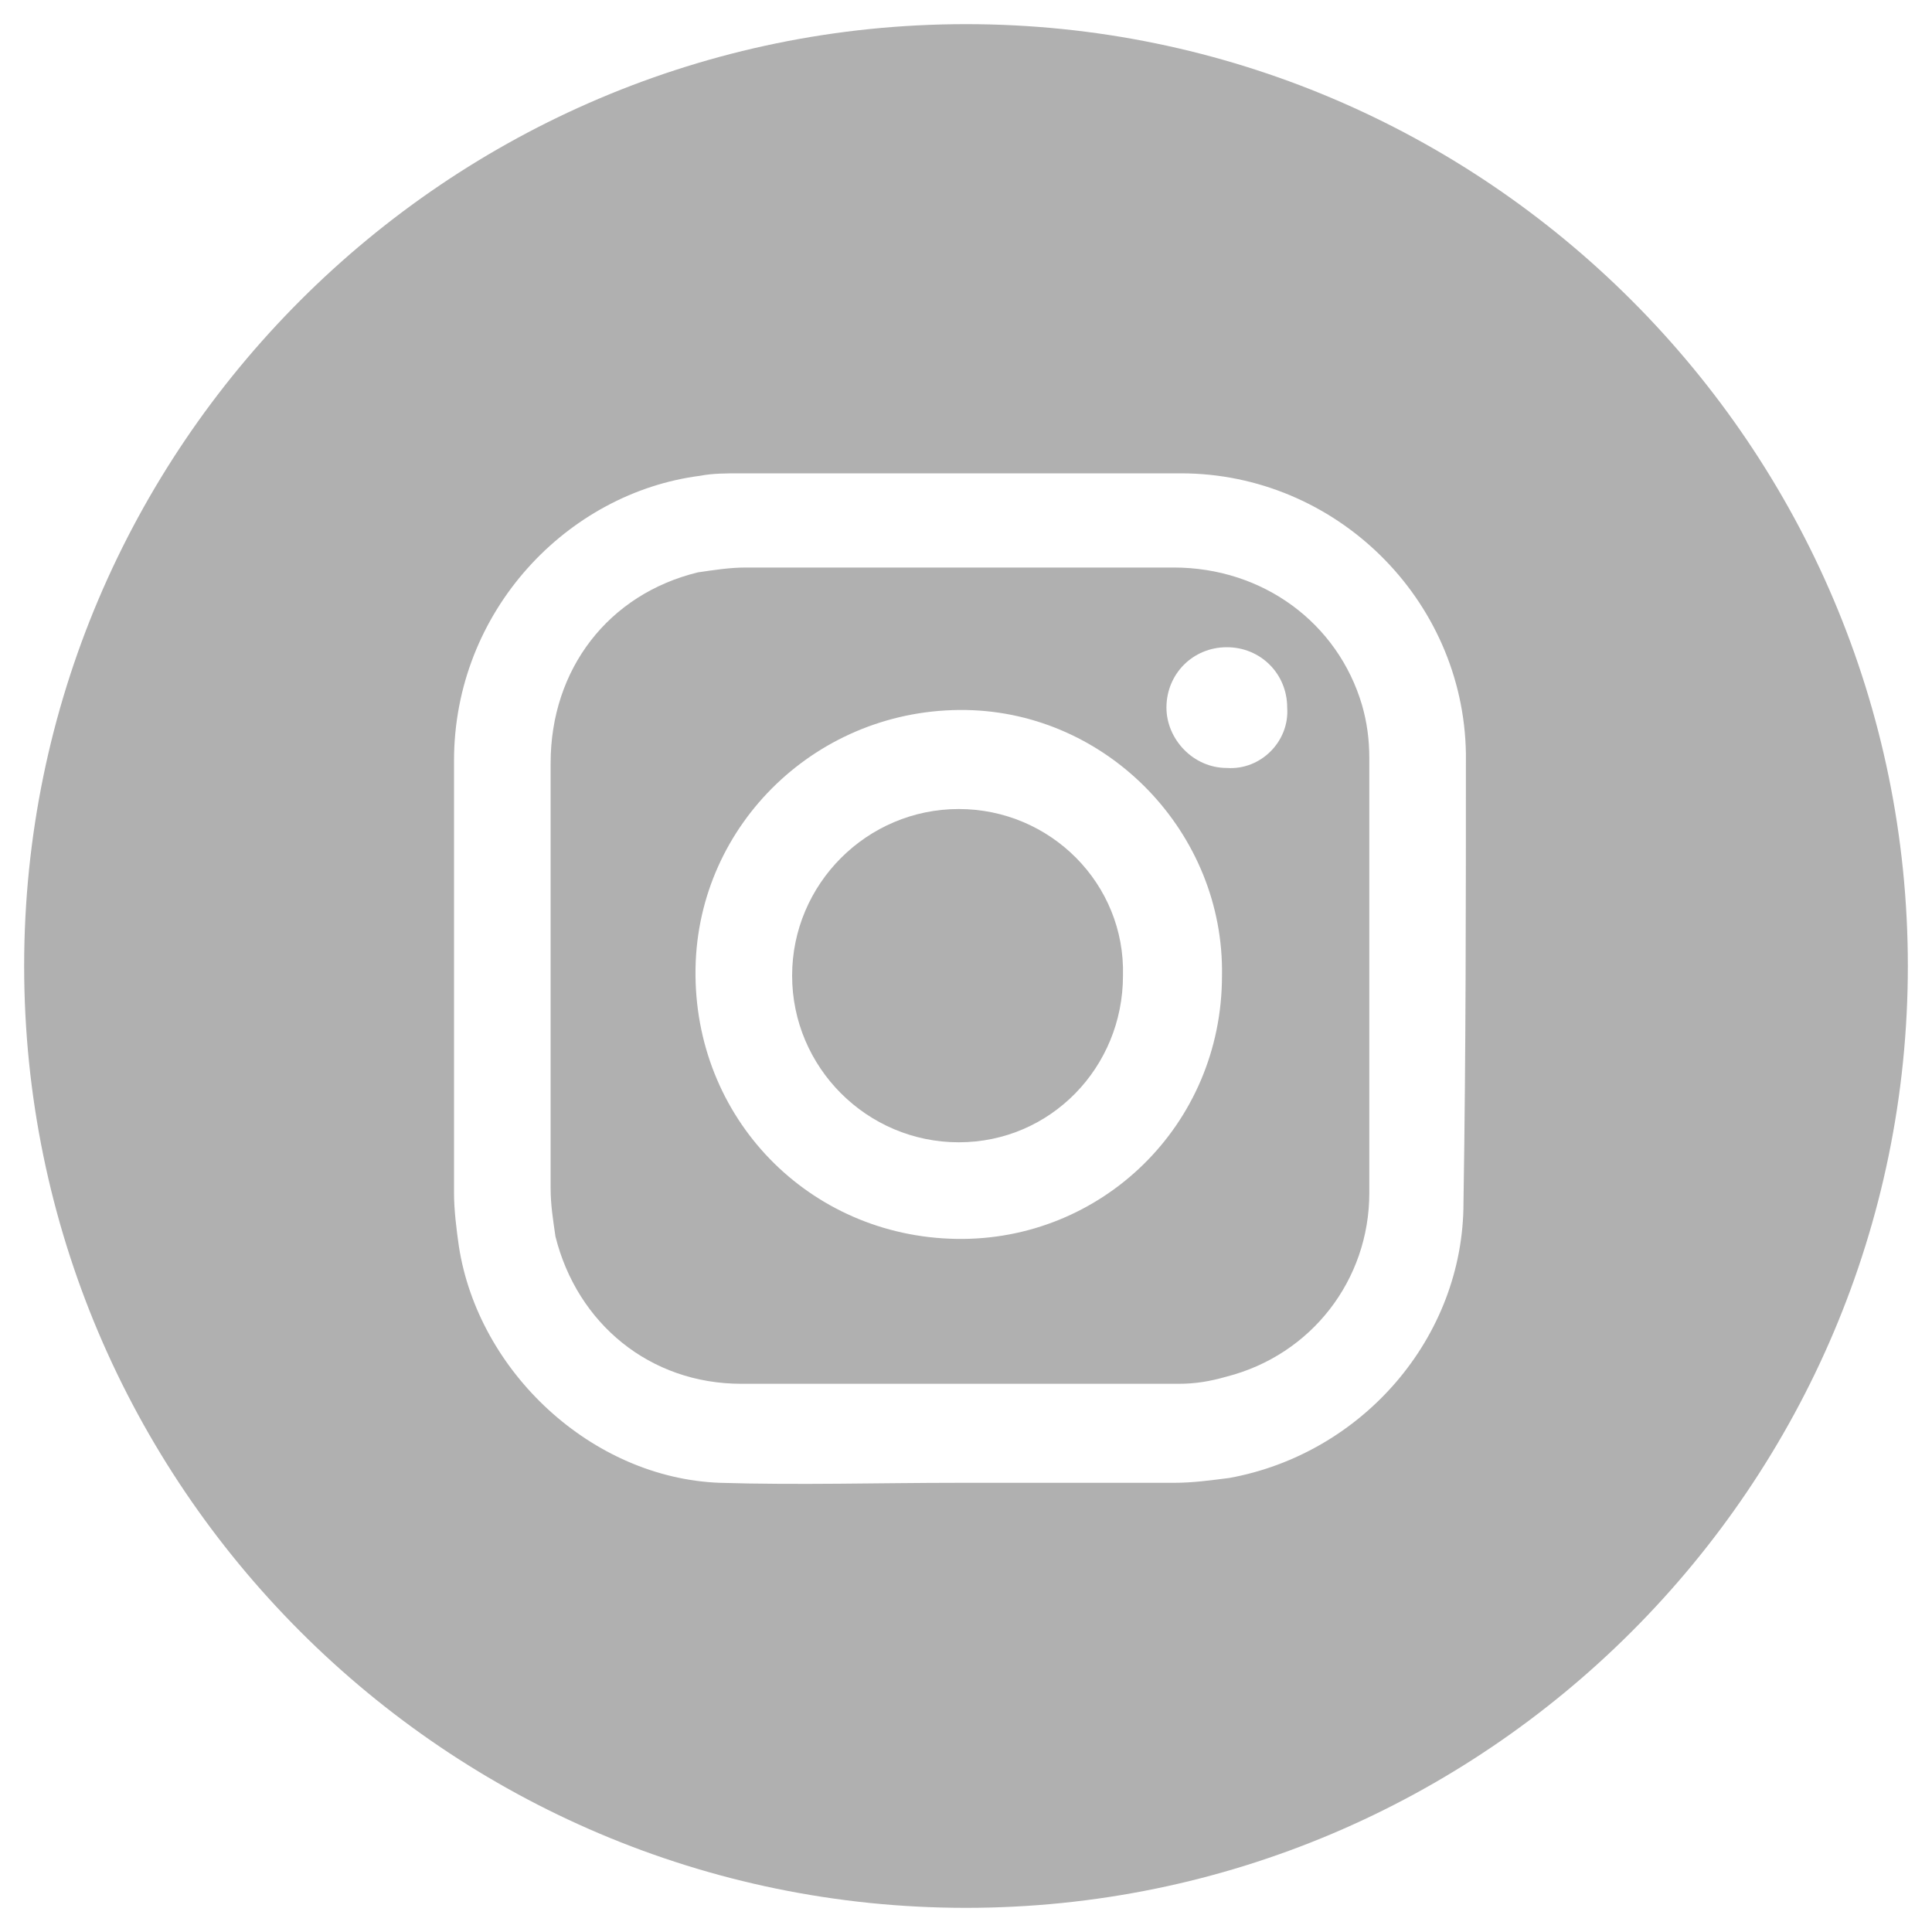 <?xml version="1.0" encoding="utf-8"?>
<!-- Generator: Adobe Illustrator 23.0.2, SVG Export Plug-In . SVG Version: 6.00 Build 0)  -->
<svg version="1.1" id="Layer_1" xmlns="http://www.w3.org/2000/svg" xmlns:xlink="http://www.w3.org/1999/xlink" x="0px" y="0px"
	 viewBox="0 0 80 80" style="enable-background:new 0 0 80 80;" xml:space="preserve">
<style type="text/css">
	.st0{fill:#B0B0B0;}
</style>
<g>
	<path class="st0" d="M48.6,23.5c-5.9,0-11.8,0-17.7,0c-0.7,0-1.3,0.1-2,0.2c-3.7,0.9-6.1,4-6.1,7.9c0,5.9,0,11.8,0,17.6
		c0,0.7,0.1,1.3,0.2,2c0.9,3.6,3.9,6.1,7.7,6.1c6,0,12,0,18.1,0c0.7,0,1.3-0.1,2-0.3c3.5-0.9,5.9-4,5.9-7.6c0-3,0-6.1,0-9.1
		c0-3,0-5.9,0-8.9c0-0.8-0.1-1.5-0.3-2.2C55.4,25.8,52.3,23.5,48.6,23.5z M39.6,51.3c-6.1-0.1-10.9-5-10.8-11.2
		c0.1-6,5.1-10.8,11.2-10.7c5.9,0.1,10.7,5.1,10.6,11C50.6,46.6,45.6,51.4,39.6,51.3z M50.8,31.8c-1.4,0-2.5-1.2-2.5-2.5
		c0-1.4,1.1-2.5,2.5-2.5c1.4,0,2.5,1.1,2.5,2.5C53.4,30.7,52.2,31.9,50.8,31.8z"/>
	<path class="st0" d="M39.7,33.5c-3.8,0-6.9,3.1-6.9,6.9c0,3.8,3.1,6.9,6.9,6.9c3.8,0,6.8-3.1,6.8-6.9
		C46.6,36.6,43.5,33.5,39.7,33.5z"/>
	<path class="st0" d="M40,1C18.5,1,1,18.5,1,40c0,21.5,17.5,39,39,39s39-17.5,39-39C79,18.5,61.5,1,40,1z M60.6,49.8
		c0,5.6-4.2,10.4-9.7,11.4c-0.8,0.1-1.5,0.2-2.3,0.2c-3,0-5.9,0-8.9,0c0,0,0,0,0,0c-3.3,0-6.6,0.1-9.9,0c-5.3-0.2-10-4.6-10.8-9.8
		c-0.1-0.7-0.2-1.5-0.2-2.2c0-6,0-11.9,0-17.9c0-6.2,4.7-11.1,10.2-11.8c0.5-0.1,1.1-0.1,1.6-0.1c6.1,0,12.2,0,18.3,0
		c6.4,0,11.7,5.2,11.8,11.6C60.7,37.3,60.7,43.5,60.6,49.8z"/>
</g>
</svg>
